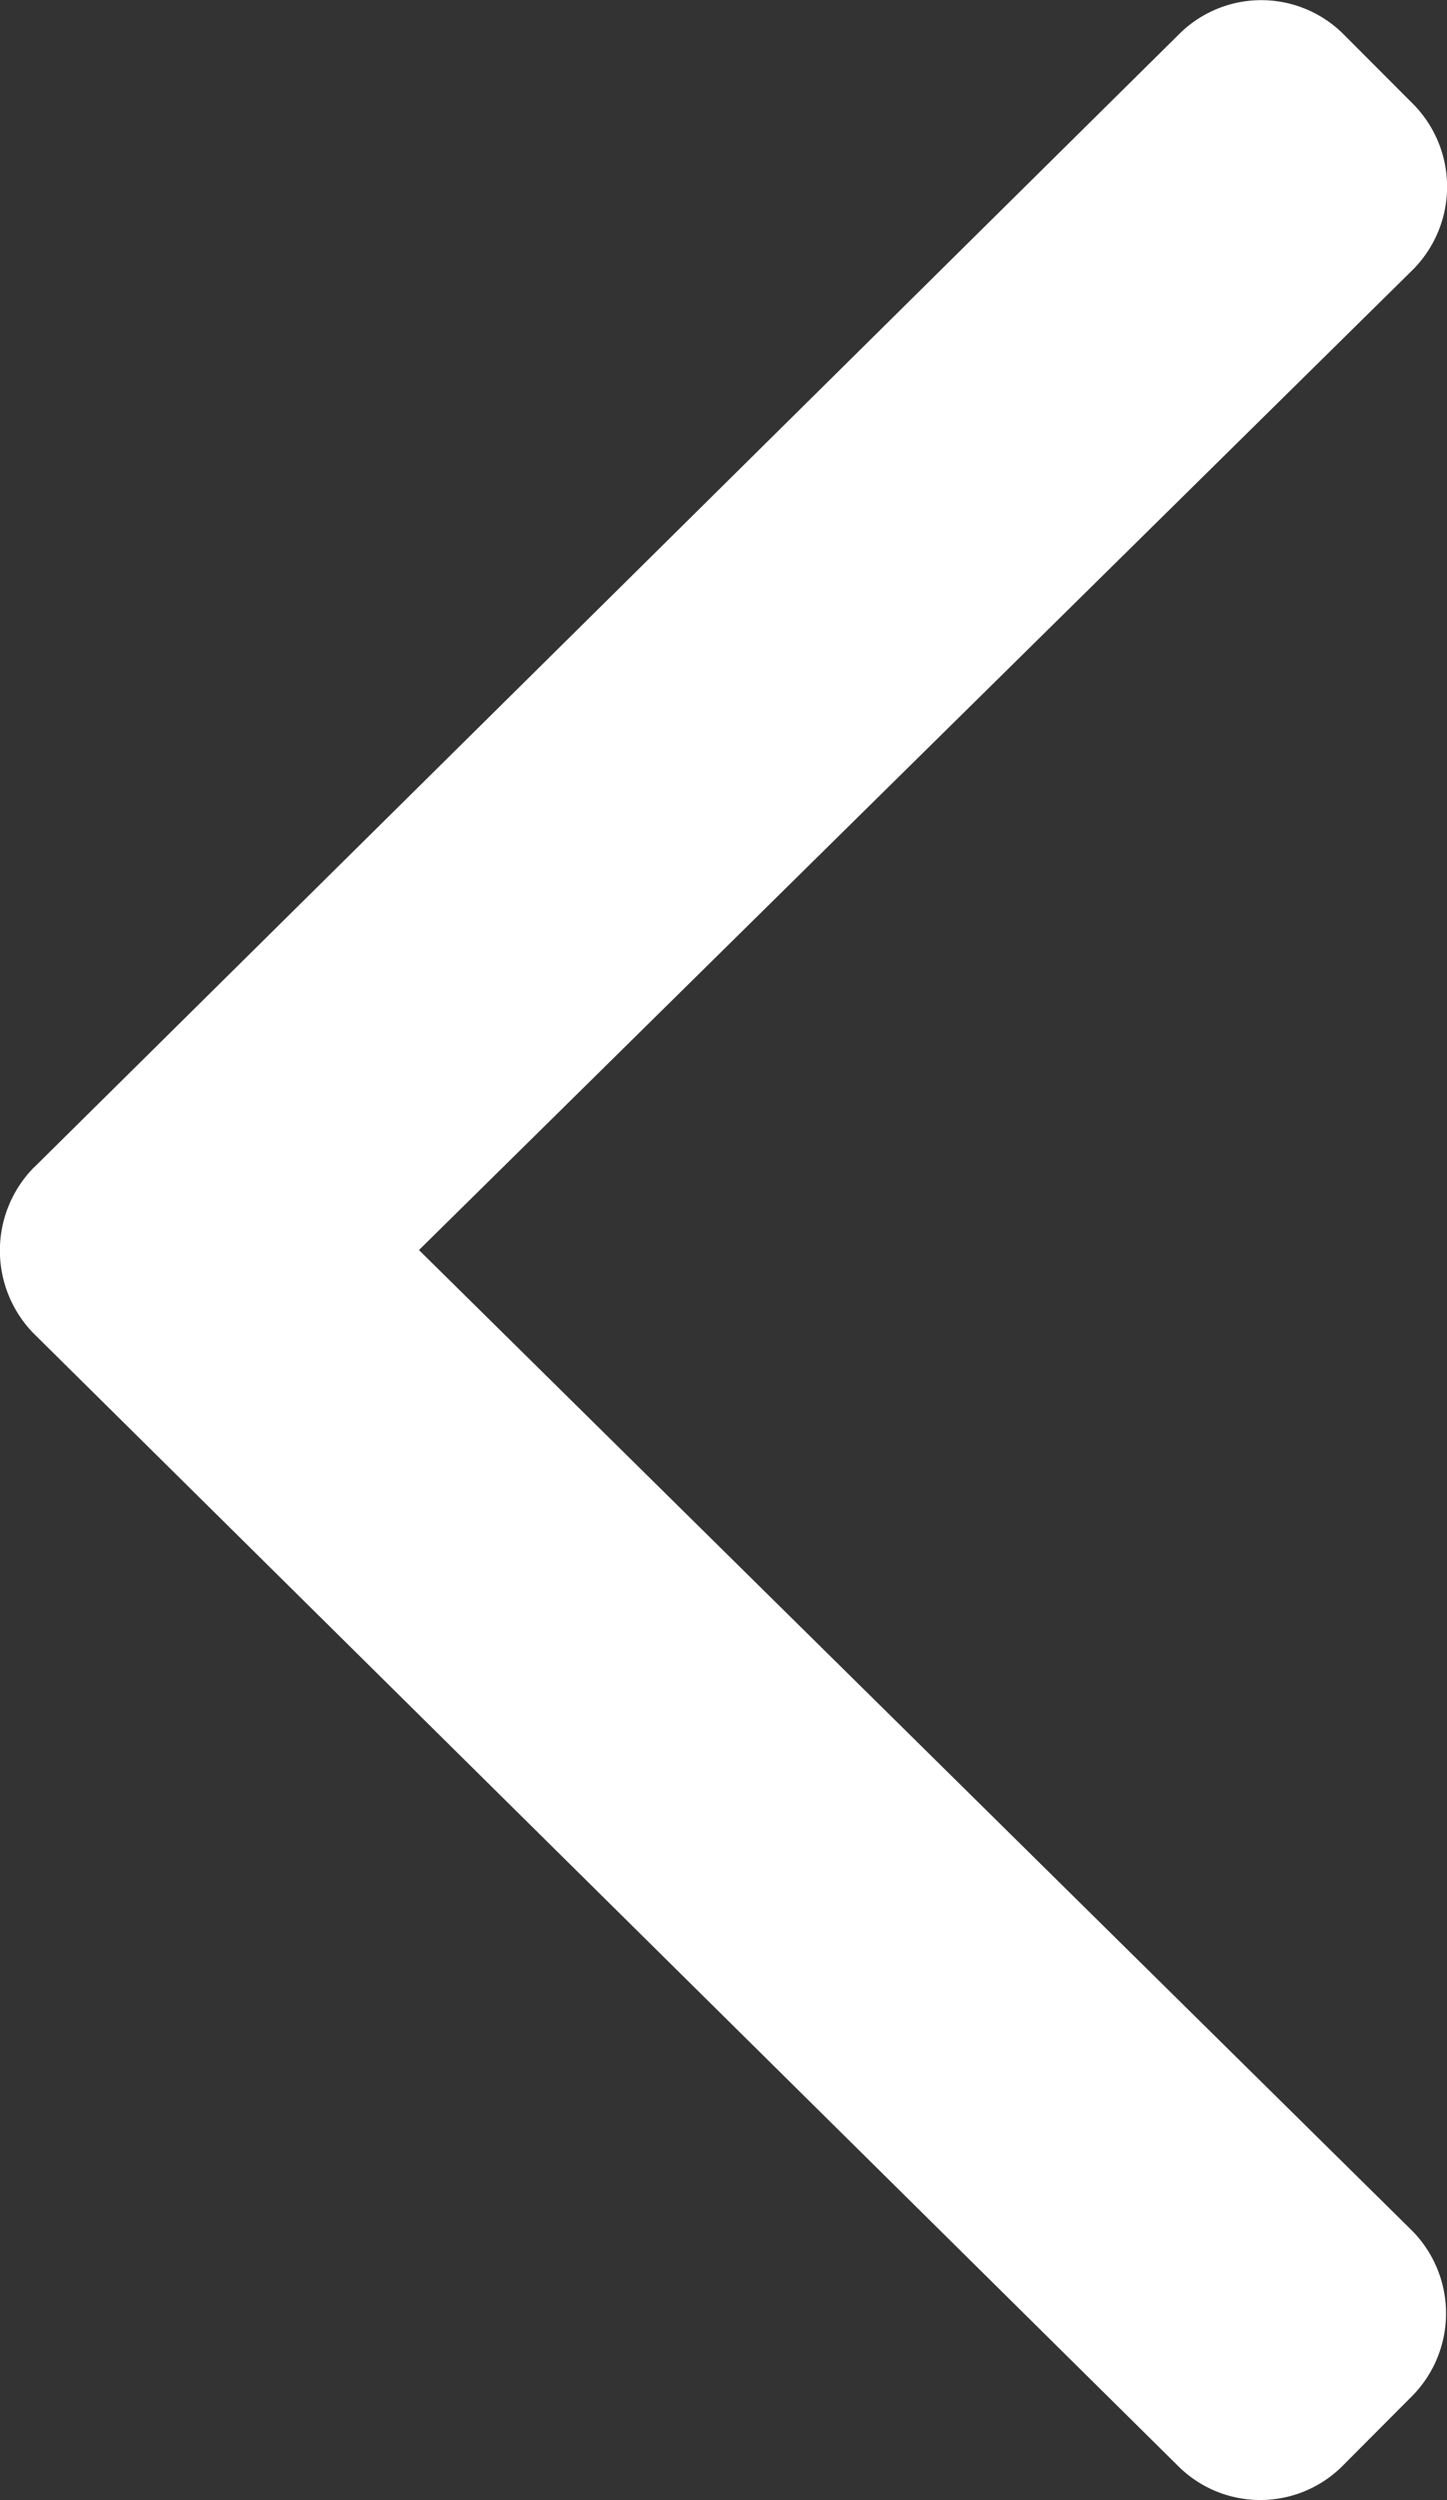 <svg xmlns="http://www.w3.org/2000/svg" width="11" height="19" viewBox="0 0 11 19">
    <rect x="0" y="0" width="11" height="19" fill="#333333" stroke="none"/>
    <path fill="#FFF" fill-rule="evenodd" d="M.261 8.87l8.7-8.608a.884.884 0 0 1 1.254 0l.525.526a.894.894 0 0 1 0 1.262L3.185 9.5l7.547 7.45a.894.894 0 0 1 0 1.262l-.524.526a.884.884 0 0 1-1.255 0l-8.7-8.607a.901.901 0 0 1 .008-1.262z"/>
</svg>
